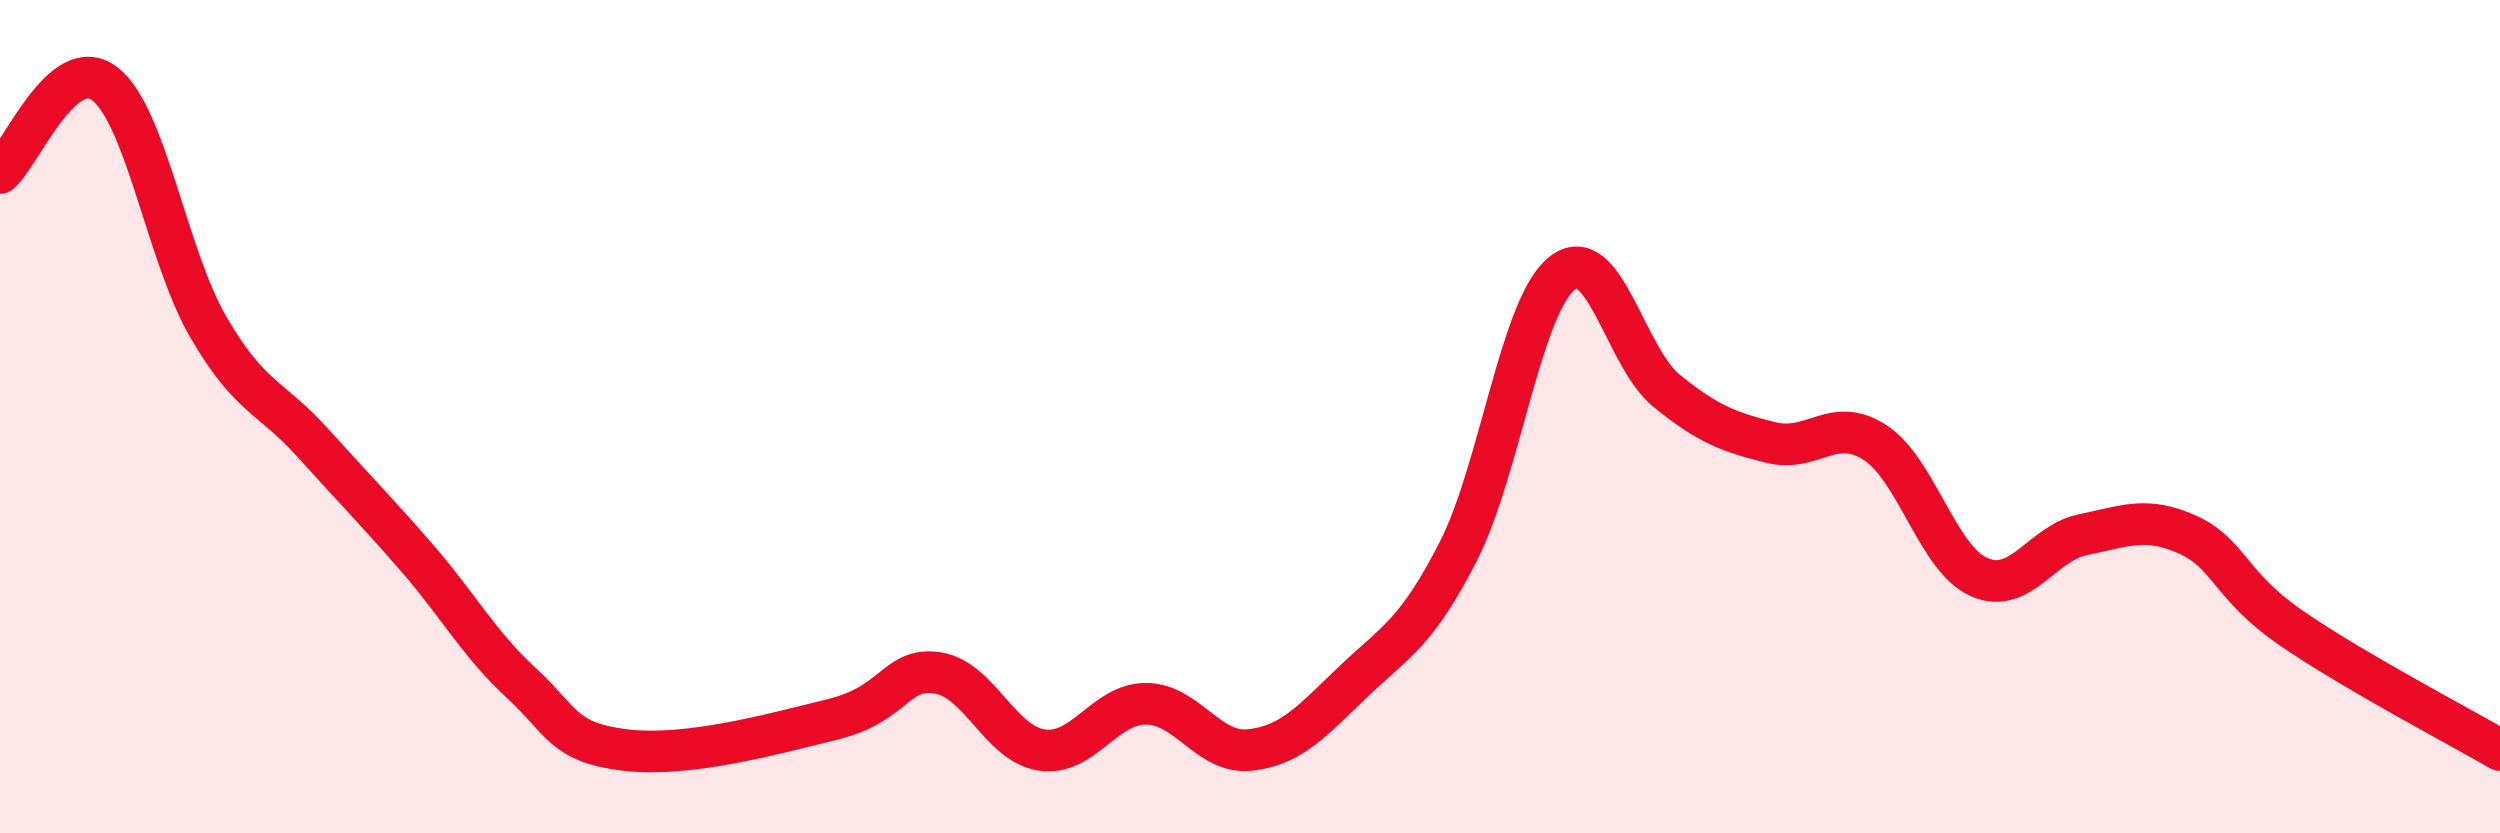 
    <svg width="60" height="20" viewBox="0 0 60 20" xmlns="http://www.w3.org/2000/svg">
      <path
        d="M 0,4.15 C 0.5,3.72 1.5,1.26 2.5,2 C 3.5,2.74 4,6.13 5,7.85 C 6,9.57 6.5,9.51 7.5,10.62 C 8.5,11.73 9,12.23 10,13.38 C 11,14.53 11.5,15.46 12.5,16.38 C 13.5,17.3 13.5,17.82 15,18 C 16.5,18.18 18.5,17.63 20,17.26 C 21.5,16.89 21.5,16 22.5,16.15 C 23.5,16.3 24,17.85 25,18 C 26,18.15 26.5,16.89 27.5,16.89 C 28.5,16.89 29,18.11 30,18 C 31,17.89 31.5,17.29 32.5,16.34 C 33.5,15.39 34,15.19 35,13.23 C 36,11.27 36.5,7.32 37.5,6.55 C 38.5,5.78 39,8.57 40,9.38 C 41,10.19 41.5,10.37 42.5,10.62 C 43.5,10.87 44,9.97 45,10.62 C 46,11.27 46.5,13.41 47.5,13.85 C 48.5,14.29 49,13.03 50,12.83 C 51,12.63 51.5,12.38 52.5,12.83 C 53.5,13.28 53.5,14.05 55,15.08 C 56.5,16.11 59,17.42 60,18L60 20L0 20Z"
        fill="#EB0A25"
        opacity="0.1"
        stroke-linecap="round"
        stroke-linejoin="round"
      />
      <path
        d="M 0,4.15 C 0.5,3.72 1.5,1.26 2.5,2 C 3.5,2.74 4,6.13 5,7.85 C 6,9.57 6.5,9.51 7.5,10.62 C 8.5,11.73 9,12.23 10,13.38 C 11,14.53 11.5,15.46 12.5,16.38 C 13.5,17.3 13.5,17.82 15,18 C 16.5,18.18 18.5,17.63 20,17.26 C 21.5,16.89 21.5,16 22.5,16.15 C 23.5,16.3 24,17.85 25,18 C 26,18.15 26.5,16.89 27.5,16.89 C 28.5,16.89 29,18.11 30,18 C 31,17.89 31.5,17.29 32.5,16.34 C 33.5,15.39 34,15.19 35,13.23 C 36,11.27 36.5,7.32 37.5,6.55 C 38.5,5.78 39,8.57 40,9.38 C 41,10.19 41.5,10.37 42.5,10.62 C 43.5,10.87 44,9.97 45,10.62 C 46,11.27 46.5,13.41 47.5,13.85 C 48.5,14.29 49,13.03 50,12.83 C 51,12.63 51.5,12.38 52.5,12.83 C 53.5,13.28 53.5,14.05 55,15.08 C 56.5,16.11 59,17.42 60,18"
        stroke="#EB0A25"
        stroke-width="1"
        fill="none"
        stroke-linecap="round"
        stroke-linejoin="round"
      />
    </svg>
  